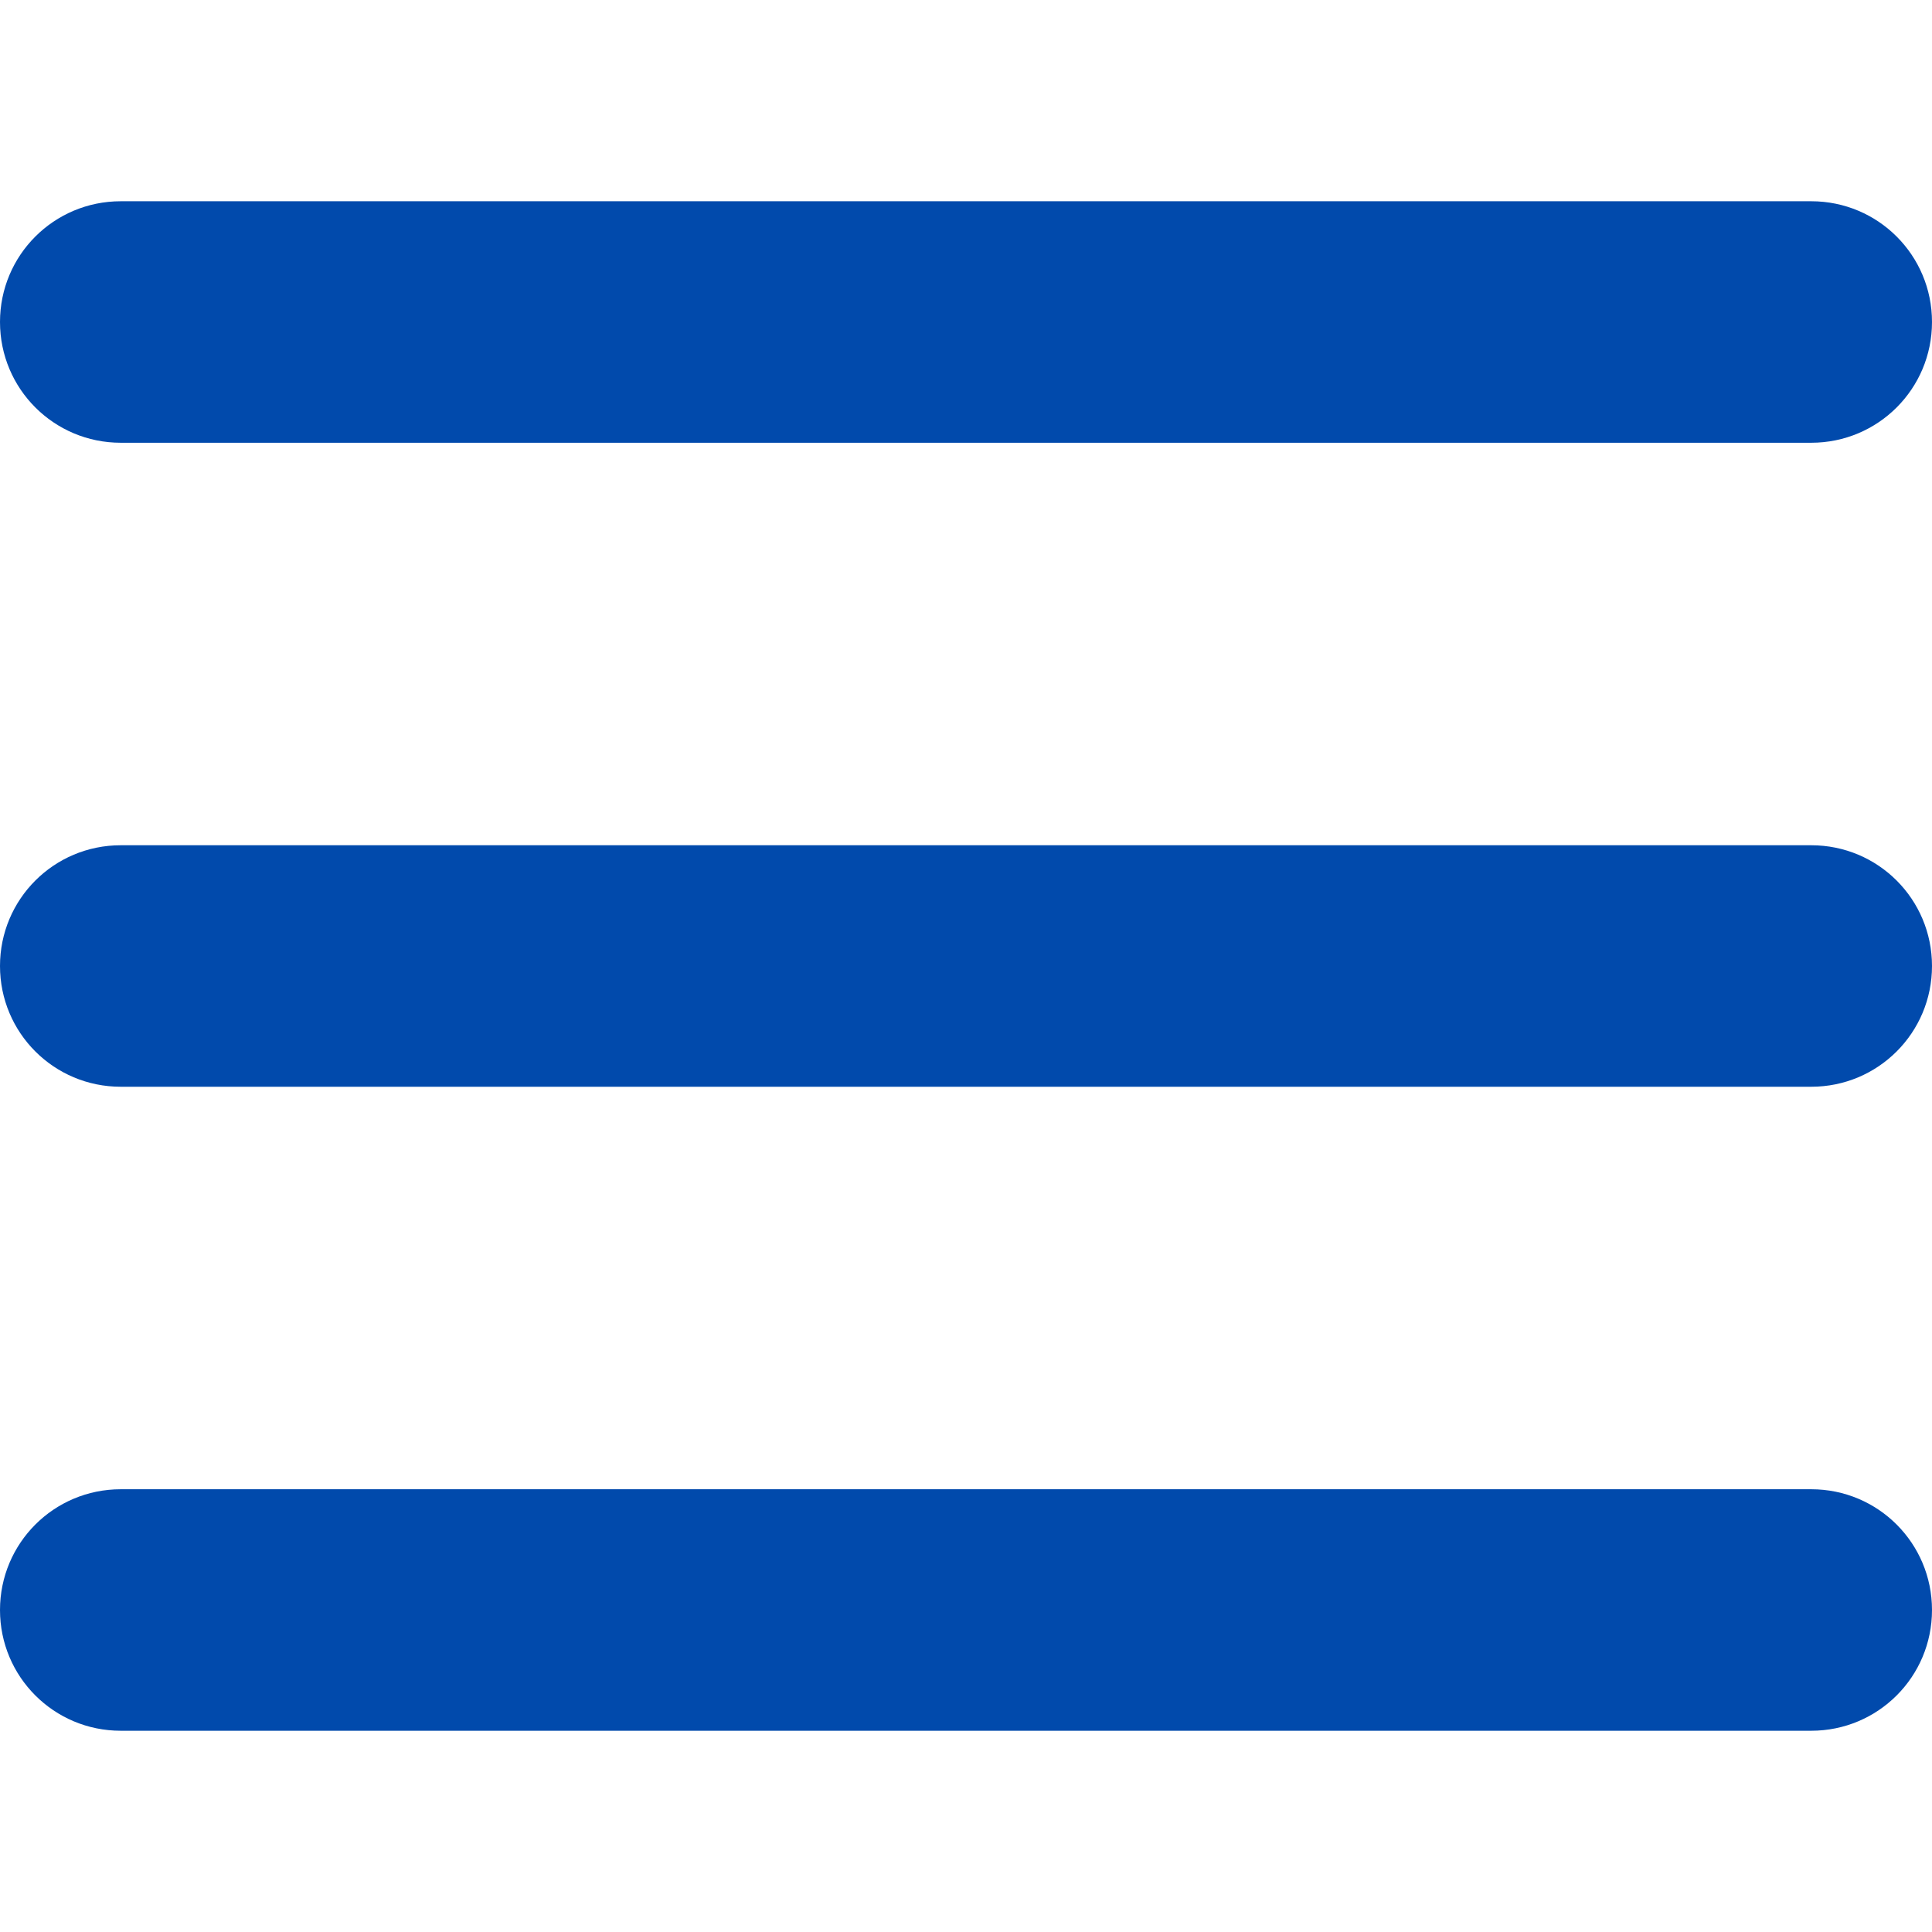 <?xml version="1.0" encoding="UTF-8"?>
<svg id="_レイヤー_1" data-name=" レイヤー 1" xmlns="http://www.w3.org/2000/svg" viewBox="0 0 24 24">
  <defs>
    <style>
      .cls-1 {
        fill: #014aac;
        stroke-width: 0px;
      }
    </style>
  </defs>
  <path class="cls-1" d="m1.5,10.5h21c.83,0,1.5.67,1.5,1.5h0c0,.83-.67,1.5-1.5,1.5H1.5c-.83,0-1.5-.67-1.5-1.5h0c0-.83.67-1.5,1.5-1.5Z"/>
  <path class="cls-1" d="m1.5,2.5h21c.83,0,1.5.67,1.5,1.5h0c0,.83-.67,1.5-1.5,1.5H1.5c-.83,0-1.5-.67-1.5-1.5h0c0-.83.67-1.5,1.5-1.5Z"/>
  <path class="cls-1" d="m1.5,18.5h21c.83,0,1.5.67,1.5,1.5h0c0,.83-.67,1.5-1.5,1.5H1.5c-.83,0-1.5-.67-1.5-1.5h0c0-.83.67-1.5,1.5-1.5Z"/>
</svg>